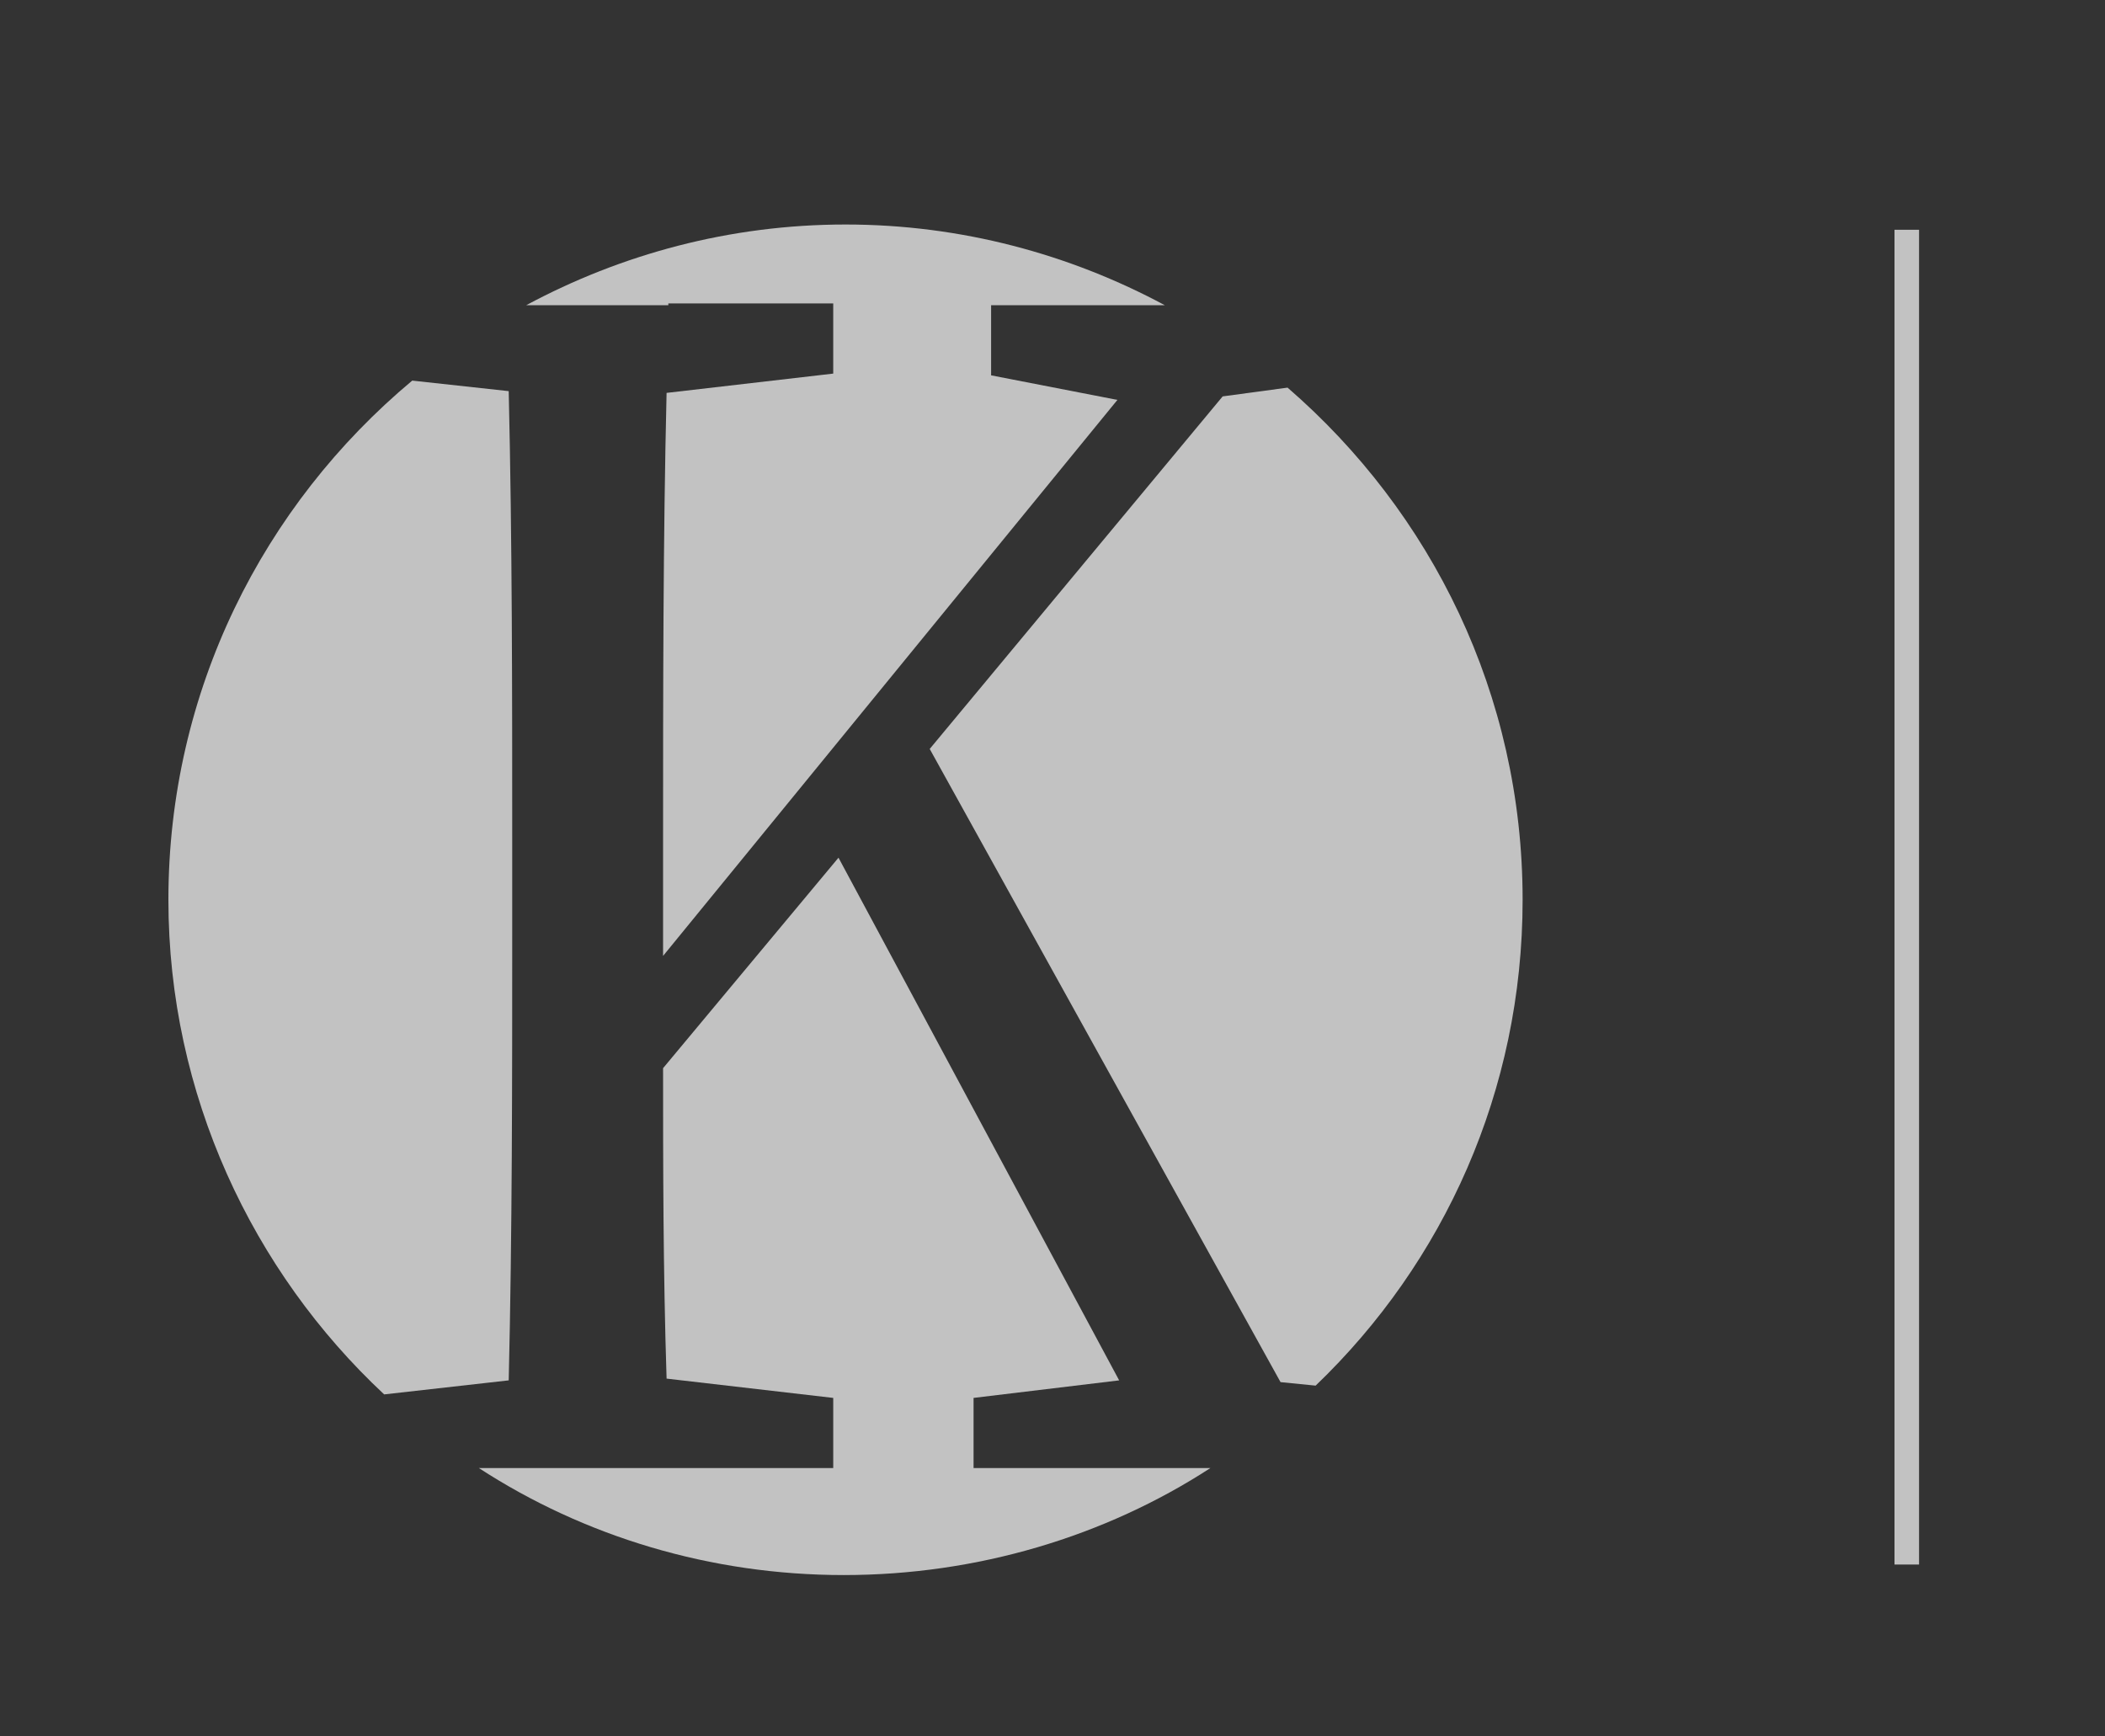 <?xml version="1.0" encoding="UTF-8"?>
<!-- Generator: Adobe Illustrator 27.2.0, SVG Export Plug-In . SVG Version: 6.00 Build 0)  -->
<svg xmlns="http://www.w3.org/2000/svg" xmlns:xlink="http://www.w3.org/1999/xlink" version="1.1" id="Laag_1" x="0px" y="0px" width="120px" height="99px" viewBox="0 0 120 99" style="enable-background:new 0 0 120 99;" xml:space="preserve">
<rect x="0" y="0" width="120" height="99" fill="#333333" stroke="none"/>
<style type="text/css">
	.st0{opacity:0.7;}
	.st1{fill:#FFFFFF;}
</style>
<g class="st0">
	<rect x="108" y="13.1" class="st1" width="1.4" height="76.1"></rect>
</g>
<g class="st0">
	<path class="st1" d="M38.1,17.3h9.4v4L38,22.4c-0.2,8.4-0.2,17-0.2,25.7v6.4l25.9-31.7l-7.2-1.4v-4h9.9c-5.4-2.9-11.6-4.6-18.2-4.6   c-6.6,0-12.8,1.7-18.2,4.6H38.1z"></path>
	<path class="st1" d="M73.4,22.1l-3.7,0.5L53,42.7L73,78.8L75,79c7.3-7,11.8-16.8,11.8-27.7C86.8,39.6,81.6,29.2,73.4,22.1z"></path>
	<path class="st1" d="M66.5,83.7h-11v-4l8.3-1l-16-29.8l-10,12c0,5.3,0,11.5,0.2,17.7l9.5,1.1v4h-9.4h-9.2h-1.6   c6,3.9,13.2,6.1,20.8,6.1S63,87.6,69,83.7H66.5z"></path>
	<path class="st1" d="M21.9,79.5l7.1-0.8c0.2-8.4,0.2-17,0.2-25.7v-5c0-8.5,0-17.1-0.2-25.7l-5.5-0.6C15,28.8,9.6,39.4,9.6,51.3   C9.6,62.4,14.4,72.5,21.9,79.5z"></path>
</g>
</svg>
